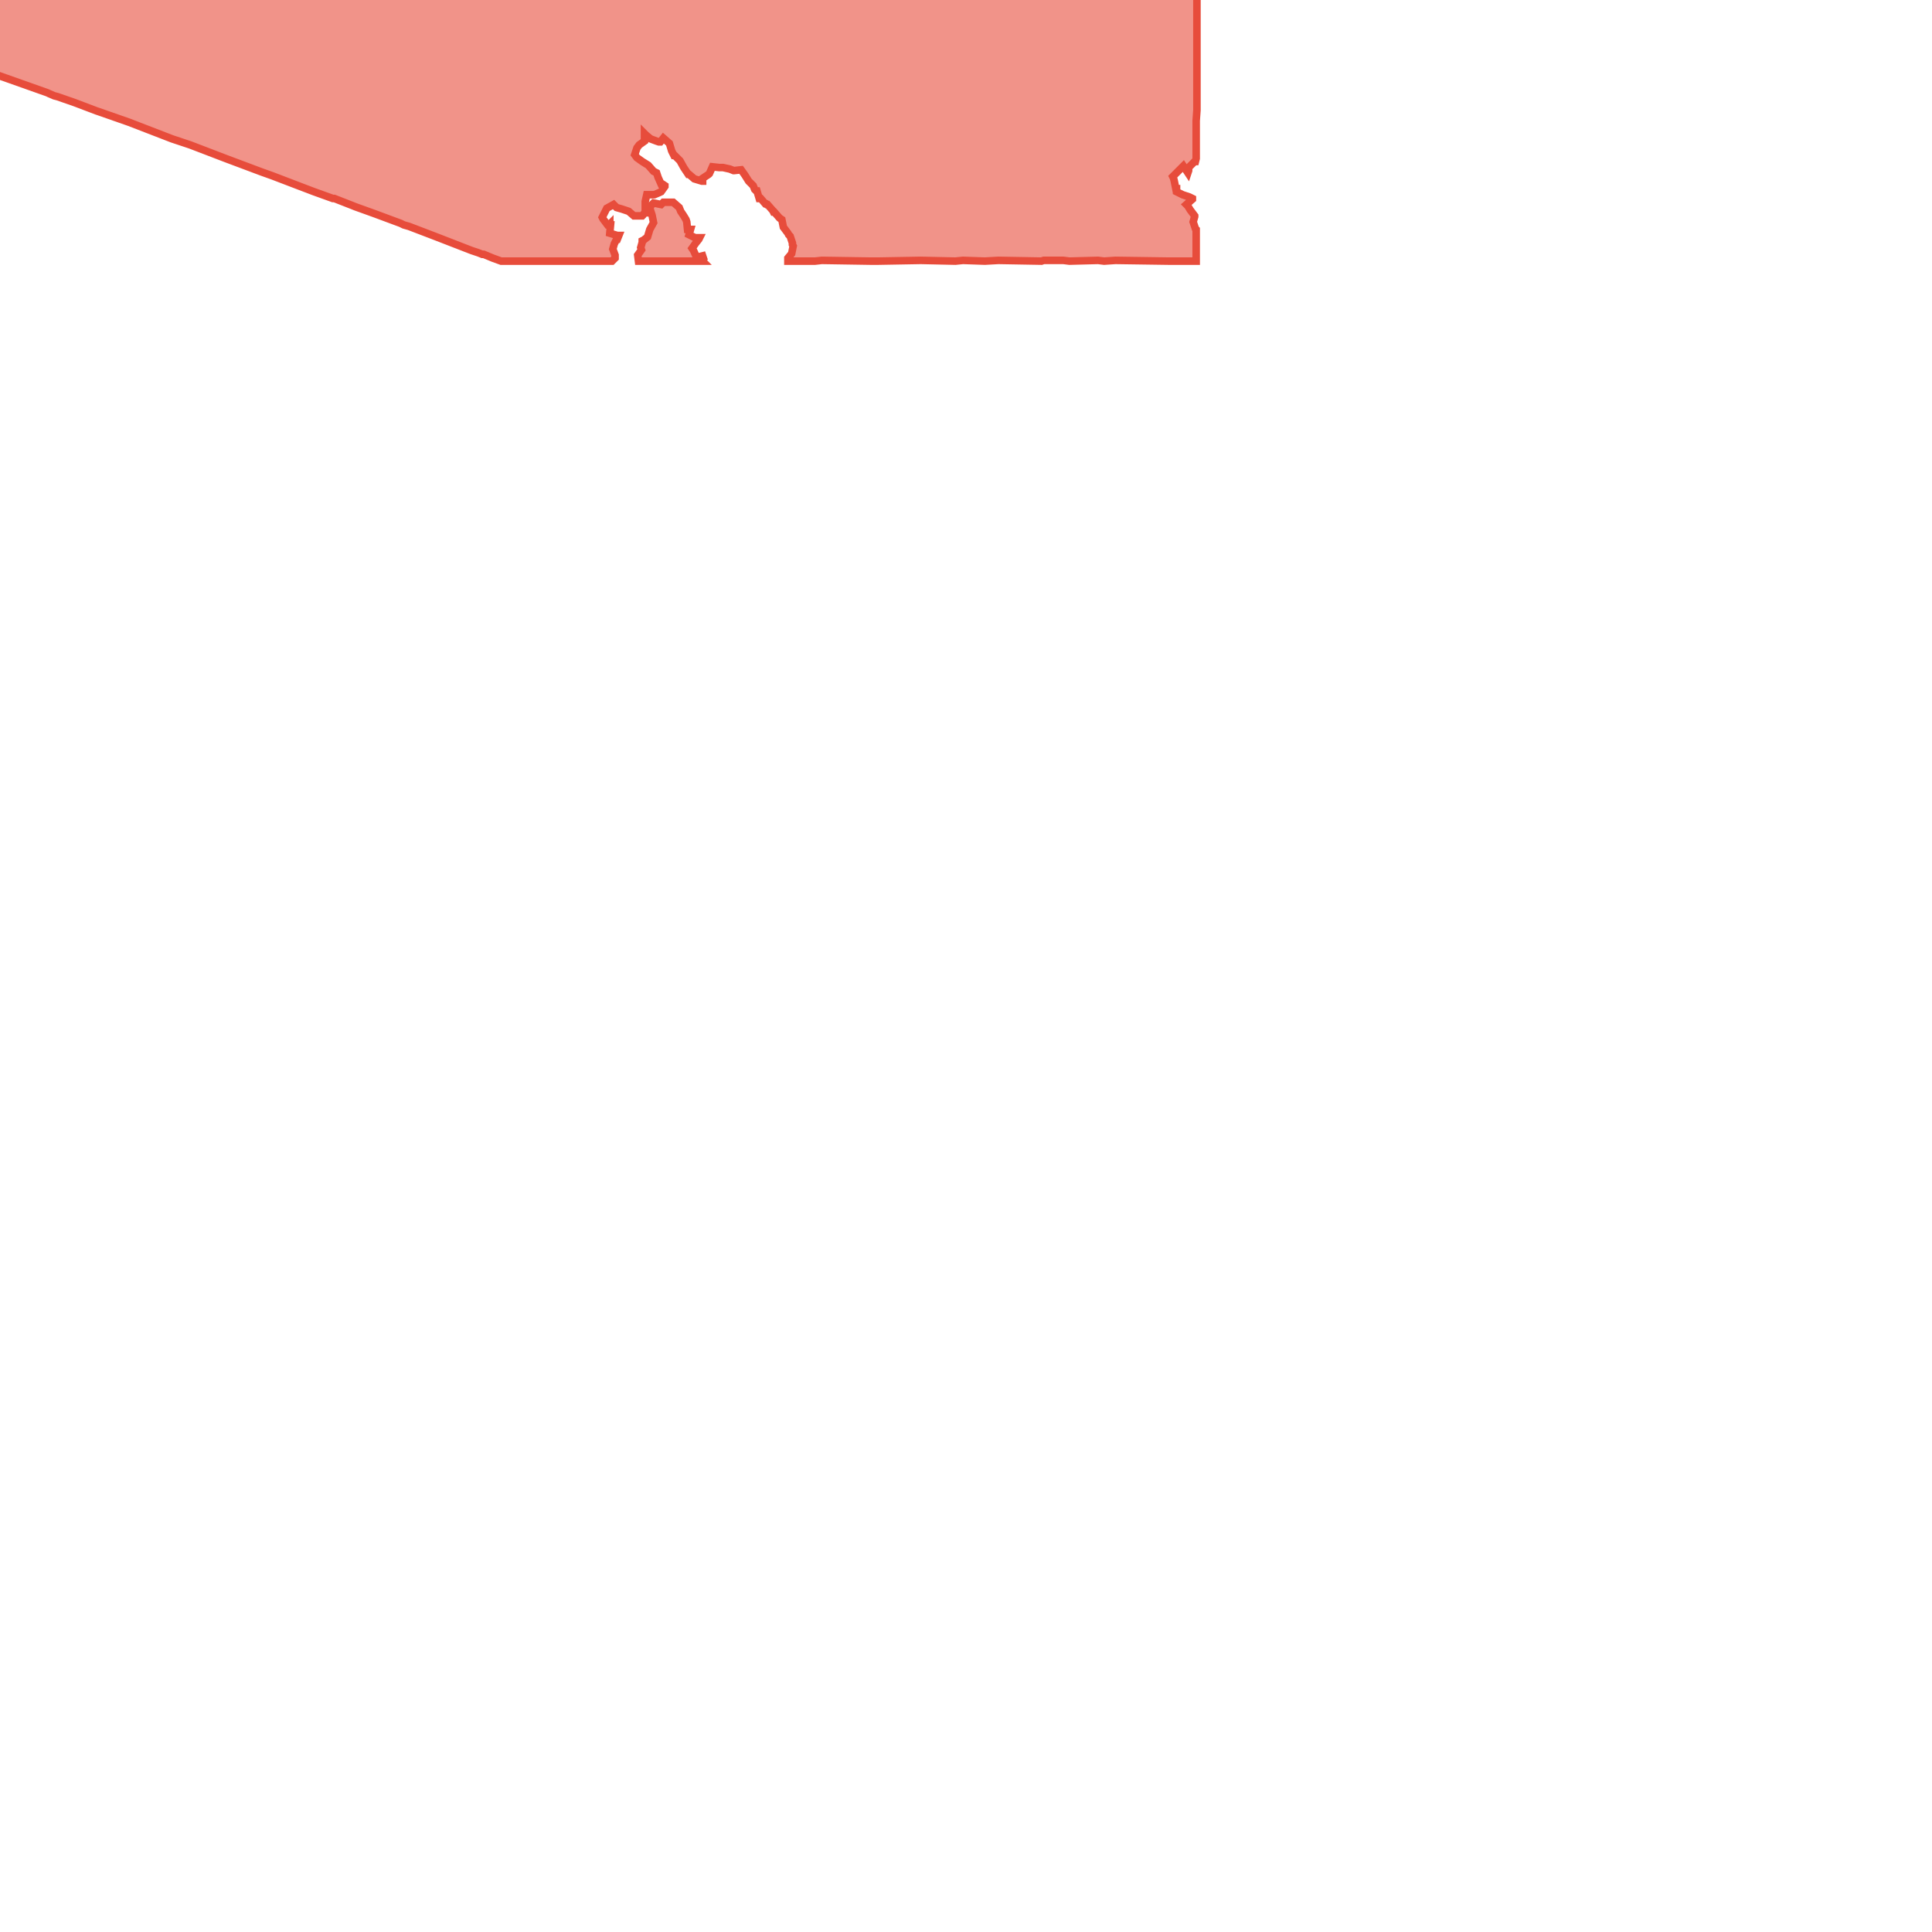 <svg version="1.1" xmlns="http://www.w3.org/2000/svg" xmlns:xlink="http://www.w3.org/1999/xlink"  pointer-events="none" width="256" height="256"><g><path stroke="#E74C3B" stroke-width="1" stroke-opacity="1" fill-opacity="0.6" fill-rule="evenodd" fill="#E74C3B" d="M158.6,-51.7L158.6,-50.9L158.6,-43L158.6,-41.7L158.6,-40.3L158.6,-31.5L158.6,-27.5L158.6,-24L158.6,-7.8L158.6,-4.9L158.6,-2.5L158.6,-1.1L158.6,4.4L158.6,5.9L158.6,7.4L158.6,7.9L158.6,8L158.6,9.2L158.6,9.8L158.6,14.6L158.5,16L158.5,19.9L158.5,21L158.4,21.4L158.3,21.4L158.1,21.6L157.5,22.2L157.5,22.6L157.4,22.9L156.8,22L156.1,22.7L155.4,23.4L155.5,23.6L155.6,24L155.8,25L155.9,25L155.9,25.4L156.7,25.8L157.6,26.1L158,26.3L158,26.4L157.2,27.1L157.4,27.3L157.7,27.8L158.3,28.6L158.3,28.7L158.1,29.4L158.4,30.3L158.5,30.4L158.5,31.4L158.5,31.6L158.5,34.6L154.8,34.6L147.8,34.5L146.3,34.6L145.5,34.5L141.7,34.6L140.9,34.5L138.3,34.5L138,34.6L132.3,34.5L130.5,34.6L127.6,34.5L126.6,34.6L122,34.5L116.4,34.6L115.3,34.6L108.9,34.5L108,34.6L105.5,34.6L104.4,34.6L104.4,34.2L104.9,33.6L105.1,32.6L105,32.4L105,32.2L104.7,31.3L104.5,31.1L104.4,30.9L103.8,30.1L103.6,29.1L103.3,28.9L102.6,28.1L102.5,28.1L102.4,27.9L101.7,27.1L101.6,27.1L101.5,27L101.4,27L100.8,26.3L100.6,26.3L100.3,25.3L100.2,25.3L100,25.1L99.8,24.6L99.2,24L98.7,23.2L98.2,22.5L97.3,22.6L97.2,22.6L96.7,22.4L95.8,22.2L95.3,22.2L94.4,22.1L94,23L93.9,23.1L93,23.7L93.1,23.9L93.1,24L93,24L92,23.7L91.3,23.1L91.2,23.1L90.6,22.2L90.1,21.3L89.4,20.6L89.3,20.6L89,20L88.7,19L87.9,18.3L87.5,18.8L87.3,18.8L87,18.7L86.2,18.4L85.6,17.9L85.5,17.8L85.4,17.7L85.4,18.7L84.7,19.2L84.4,19.6L84.1,20.5L84.4,20.9L85.1,21.4L85.9,21.9L86.6,22.7L87,22.9L87.2,23.5L87.6,24.4L87.8,24.4L88.1,24.6L88.1,24.7L87.6,25.4L87.4,25.5L86.7,25.8L85.7,25.8L85.5,26.7L85.5,26.9L85.5,27.6L85.5,28.2L85.4,28.2L85.2,28.5L85.1,28.6L85,28.6L84,28.6L83.3,28L82.4,27.7L81.7,27.5L81.3,27.1L80.4,27.6L80.3,27.8L79.8,28.8L79.9,29L80.5,29.8L80.7,29.8L80.8,29.7L80.8,29.8L80.9,29.8L80.8,30.9L81.8,31.2L81.9,31.2L82,31.2L81.8,31.7L81.7,31.7L81.4,32.3L81.2,33L81.5,33.8L81.5,34.2L81.1,34.6L79,34.6L75.4,34.6L71.2,34.6L69.7,34.6L66.4,34.6L65.3,34.2L64.1,33.7L63.9,33.7L63.4,33.5L62.5,33.2L57.6,31.3L54.2,30L53.5,29.8L53.1,29.6L49.6,28.3L47.1,27.4L46.6,27.2L44.3,26.3L44.1,26.3L41.6,25.4L39.5,24.6L36.1,23.3L34.7,22.8L30.7,21.3L29.9,21L25.2,19.2L22.8,18.4L17.1,16.2L13.1,14.8L12.8,14.7L9.9,13.6L7.6,12.8L7.2,12.7L6.5,12.4L6.3,12.3L-3.3,8.9L-8.7,6.9L-12.2,5.6L-13.6,5.1L-15.2,4.5L-21.3,2.4L-27,0.4L-30.9,-1.1L-31.1,-1.2L-32.7,-1.7L-35.7,-2.9L-36.4,-3.2L-36.4,-4.9L-36.5,-9.1L-36.4,-10.1L-36.5,-10.4L-36.5,-11.2L-36.5,-14.5L-36.5,-19.4L-36.5,-20.3L-36.5,-21.2L-36.5,-22.6L-36.4,-25.5L-36.5,-27.2L-36.5,-28.2L-34.9,-28.2L-33.6,-28.2L-30.9,-28.3L-27.9,-28.3L-27,-28.3L-24.4,-28.2L-16.5,-28.3L-13,-28.3L-7.6,-28.3L-3.2,-28.3L-2.2,-28.3L-1.8,-28.3L0.2,-28.3L1.7,-28.3L1.9,-28.3L5.3,-28.3L5.7,-28.3L7.2,-28.3L14.7,-28.3L15,-28.3L15,-34.5L15,-34.7L15,-37.7L17.3,-37.7L17.3,-40L19,-40L21.8,-40L22,-40.1L22,-41.1L22,-42.4L26.3,-42.4L29.8,-42.4L29.8,-43.6L29.9,-43.8L31.8,-43.8L34.5,-43.8L34.4,-42.2L36.1,-42.3L36.3,-40.4L39.3,-40.8L42.1,-42.2L44.4,-44.6L45.8,-46.7L49.5,-49.7L56.5,-55.5L58.7,-57.3L63.6,-61.3L64,-61.6L67.6,-64.7L68.1,-65.2L72.2,-68.6L72.3,-68.4L72.6,-67.9L73.6,-65.8L74.2,-64.6L74.7,-63.8L75.4,-62.4L75.7,-62L76,-61.3L78.2,-57.1L78.4,-56.6L79.2,-55.1L79.6,-54.2L80.5,-54.8L80.5,-55L80.5,-55.3L81.4,-55.9L81.5,-56L82.1,-56.8L82.2,-57L82.7,-57.9L82.3,-58.6L82.3,-58.8L82.5,-59.1L82.9,-59.4L83,-59.5L83.8,-59.9L84.4,-60.8L84.4,-60.9L84.4,-61L84.8,-61.4L84.9,-61.5L85.6,-61.6L86.2,-62.4L86.3,-62.5L86.4,-62.7L86.6,-62.8L87.1,-62.8L87.5,-62.8L87.6,-62.8L88.5,-62.5L88.7,-62.7L88.8,-63L89.8,-63.4L90.5,-64.2L91.3,-64.6L92.2,-65L92.3,-65.1L92.6,-65.2L93.6,-65L94.4,-65.7L94.5,-65.8L94.6,-65.7L94.8,-65.6L95.7,-65.3L95.9,-65.5L96.5,-66.4L96.1,-66.8L95.9,-67.8L95.6,-67.9L95.5,-68L95.1,-68.9L94.8,-69.5L94.6,-70.4L94.4,-71L94.8,-71.9L94.8,-72.2L94.9,-73.2L94.9,-73.6L94.9,-74.4L94.7,-74.7L94.8,-74.9L95.2,-75.8L95.3,-75.8L95.7,-76.1L96.5,-76.8L97.3,-77L97.7,-77.1L97.8,-77.1L98.6,-76.8L99.4,-77.3L99.5,-77.9L99.7,-78.3L100.6,-78.6L100.9,-78.6L101.1,-78.6L102.1,-78.5L102.3,-78.6L102.7,-78.9L102.8,-79L102.9,-79.1L103.7,-78.9L104.5,-79.1L104.8,-79.2L105.7,-79L106.6,-79.6L107.6,-80L107.6,-80.3L109,-80.4L109.6,-79.8L110,-79.7L110.9,-79.4L111.2,-79.4L111.4,-79.4L111.8,-79.2L111.9,-79.2L112.2,-78.9L113,-78.6L113.6,-78.4L114.5,-78.1L114.7,-78L114.8,-77.9L115.4,-77.1L115.2,-76.4L115.5,-75.3L115.9,-75.3L116.2,-75.2L116.4,-75.1L116.5,-75L116.8,-74.6L115.8,-74.2L115.7,-73.6L115.6,-73.5L114.5,-73.3L114.6,-73.1L113.9,-72.5L113.8,-72.1L113.7,-72L113,-71.2L113.1,-70.9L113.2,-69.9L113.6,-69.8L114.2,-69.5L114.4,-69L114.8,-68L115.8,-68.2L115.9,-68.2L116.2,-68.1L116.6,-67.8L116.7,-66.9L117.3,-66.4L117.3,-66.3L117.3,-66.2L116.7,-65.3L117.4,-65L118,-64.6L118.8,-63.9L118.9,-63.9L119.8,-63.6L120,-63.5L120,-63.4L120,-63.3L119.9,-62.5L119.6,-61.6L120.5,-61.1L120.6,-61.1L120.9,-61.1L121.9,-61.5L121.8,-61.8L121.8,-62.1L122.2,-62.6L122.4,-62.6L122.9,-62L123.2,-61.7L124.2,-61.4L124.3,-61.4L125.4,-61.2L125.6,-60.2L125.7,-60.2L125.7,-60.1L125.9,-59.7L126.2,-58.7L127,-58.9L127,-57.9L127.2,-57.8L128,-57.3L128.7,-56.7L129.1,-56.1L129.6,-55.4L129.9,-55.1L130.4,-54.2L131.3,-54.4L132.2,-54.9L131.9,-55.5L132,-55.9L132.3,-56.2L133.1,-55.8L133.6,-56.7L133.1,-57.5L132.1,-57.5L132,-57.7L132.1,-58L131.7,-59.1L131.3,-59.3L130.5,-59.8L129.5,-59.9L129.4,-59.8L129.3,-59.9L128.7,-60.6L128.3,-60.5L127.9,-60.5L127.8,-60.7L127.6,-61.6L127.4,-62.1L127,-63.1L126.7,-63.1L125.9,-63.5L125,-63.8L125,-63.9L124.4,-64.3L123.7,-65L123.1,-65.9L123,-66L123,-66.1L122.7,-66.6L122.9,-67.7L122.4,-68.4L122.4,-68.6L122.6,-68.7L122.7,-68.7L123.5,-68L123.9,-67.7L124.3,-66.9L125,-66.6L125.8,-66L126.6,-65.6L127.5,-65.1L128,-65.1L128.7,-64.9L128.8,-64.8L129.1,-64.4L129.5,-64L130.4,-63.4L130.8,-64.4L130.9,-64.7L131.1,-64.8L131.1,-64.7L131.2,-64.1L131.6,-63.7L132.2,-62.9L132.9,-62.1L133.8,-61.7L134.6,-62.3L135.2,-61.6L136.1,-62.2L135.8,-63L135.4,-63.8L135.4,-63.9L135.5,-64.3L135.7,-65.1L136.2,-65.6L136.6,-66.4L136.4,-66.7L136.1,-67.7L136,-67.8L135.6,-68.5L134.9,-69.1L134.1,-69.2L133.8,-69.4L133.7,-69.5L133.6,-69.6L133.7,-69.7L134.5,-70.2L135,-69.8L135.7,-69.4L136,-69.3L136,-69.2L137.1,-69.4L137.1,-69.6L137.4,-70.3L137.3,-70.8L137.5,-71.2L137.6,-71.5L137.8,-72.5L137.7,-72.6L137.5,-73.1L137.2,-74L136.2,-74L136.1,-74L136,-74.1L136.9,-74.4L137.4,-74.6L138,-75.5L138,-75.6L138,-75.7L138.3,-76.2L138.4,-76L138.9,-75.2L139.2,-74.6L139.7,-73.7L140.1,-72.8L140.1,-72.5L139.8,-72L140.5,-71.3L140.6,-71.3L140.6,-71.2L140.5,-71L140.3,-70.8L140.1,-70.6L140,-70.5L139.3,-70L139.3,-69.2L138.7,-68.4L138.9,-67.7L139.4,-67L139.5,-66.8L139.9,-66.1L140.2,-65.4L140.6,-65.1L140.6,-64.3L140.8,-63.8L140.8,-63.7L140.8,-63.3L140.6,-62.8L140.5,-62.7L140.3,-61.7L140.6,-61.5L141.4,-61L141.7,-60.9L142.4,-60L143.2,-59.6L143.8,-60.3L143.8,-61L143.9,-61.6L143.9,-62.5L144,-62.6L144.3,-62.4L144.7,-61.4L144.7,-61.3L144.8,-60.4L145.7,-60.7L146.3,-61.5L146.4,-61.6L146.4,-61.8L146.6,-62.5L146.7,-63L146.8,-63.1L147,-64.1L146.8,-64.2L146.9,-64.3L147.7,-65.1L146.8,-65.7L146.7,-65.6L146.1,-65.7L146.1,-65.8L147.1,-66L147.1,-66.1L147.5,-66.3L148.5,-66.6L148.8,-66.9L149.2,-67.2L149.8,-67.6L150.5,-68.4L150.4,-69.5L149.5,-69.2L149.3,-69.1L148.5,-68.8L147.7,-69.2L147.3,-69.4L147.2,-69.5L147.4,-69.8L147.8,-70L148.4,-70.9L147.5,-71.4L147.8,-71.5L148.5,-71.5L149.2,-72.4L149.1,-72.5L149,-72.6L149.1,-72.6L150.1,-72.1L150.8,-72.6L150.9,-73.1L151.1,-74.1L152.1,-74.2L152.2,-75.1L151.8,-75.9L150.9,-75.6L150.8,-75.6L150.5,-76.6L150.4,-77L151.1,-77.7L151.2,-77.8L151.8,-78.2L151.8,-79L151.8,-79.4L152.4,-80.3L151.7,-81L151,-81.3L151,-81.4L151.1,-82.1L151.2,-82.1L151.8,-81.2L151.9,-81.2L152.3,-81.1L152.5,-81L152.7,-80.1L152.9,-79.9L152.6,-78.9L152.8,-78.4L153.7,-77.8L153.9,-77.9L154.3,-77.5L154.4,-77.5L154.1,-76.8L153.7,-76.3L153.5,-75.3L153.7,-74.9L153.6,-73.9L153.7,-73.8L153.9,-73.5L153.9,-73.4L153.3,-72.5L153.5,-71.8L153.5,-71.3L153.7,-70.4L154,-69.4L154.1,-68.4L154.7,-67.5L155.2,-68.3L155.3,-68.8L155.4,-69L155.4,-69.1L155.5,-69.2L155.5,-69.3L156.5,-68.9L157.2,-69.1L158.1,-68.6L158.3,-69.1L158.6,-69.5L158.6,-67.7L158.5,-67.5L158.4,-67.4L157.4,-67.5L157.2,-67.5L157,-67.5L156,-67.2L156.4,-66.4L156.7,-65.5L157.2,-65.4L157.8,-65.1L157.5,-64.7L157.5,-64.6L156.6,-64.3L156.2,-63.2L156.4,-63L156.4,-62.8L155.7,-63.4L155.1,-63.3L154.7,-63.7L153.8,-63.5L153.9,-62.7L152.9,-62.7L152.6,-62.3L152.3,-62.5L152.3,-62.6L152.3,-63.2L152.6,-64.1L151.6,-64.4L151.5,-64.3L151.4,-64L151.3,-64L150.4,-63.6L150.3,-63.3L149.8,-62.6L149.9,-62.2L149.7,-61.2L150.6,-61.1L150.7,-61L151,-60.7L150.9,-60L151.6,-59.7L152.1,-59.6L153,-59.3L153.7,-59L153.9,-58.9L154.8,-58.4L154.9,-58.4L155,-58.1L155.7,-57.3L155.8,-57.3L155.8,-56.8L155.9,-55.9L156.2,-55.4L156.5,-55L156.9,-54.1L158,-54.1L158,-54.4L158,-54.6L158.6,-54.2L158.6,-53.5L158.6,-51.7z"/><path stroke="#E74C3B" stroke-width="1" stroke-opacity="1" fill-opacity="0.6" fill-rule="evenodd" fill="#E74C3B" d="M93.1,34.6L85.5,34.6L84.6,34.6L84.5,33.8L85,33.1L84.9,32.8L85.1,32.1L85.1,31.9L85.3,31.8L85.8,31.4L86.1,30.4L86.6,29.5L86.4,28.5L86.2,27.9L86.1,27.4L86.6,26.9L87.6,27.1L87.9,26.8L88.5,26.8L89.2,26.8L90,27.5L90.2,28L90.6,28.6L90.9,29.1L91,29.4L91.1,30.4L91.5,30.4L91.3,31.1L92.1,31.5L92.6,31.5L92.7,31.5L92.6,31.7L92.2,32.2L91.7,32.9L91.9,33.2L92.3,34.1L93.1,33.9L93.2,34.2L92.9,34.4L93.1,34.6z"/></g></svg>